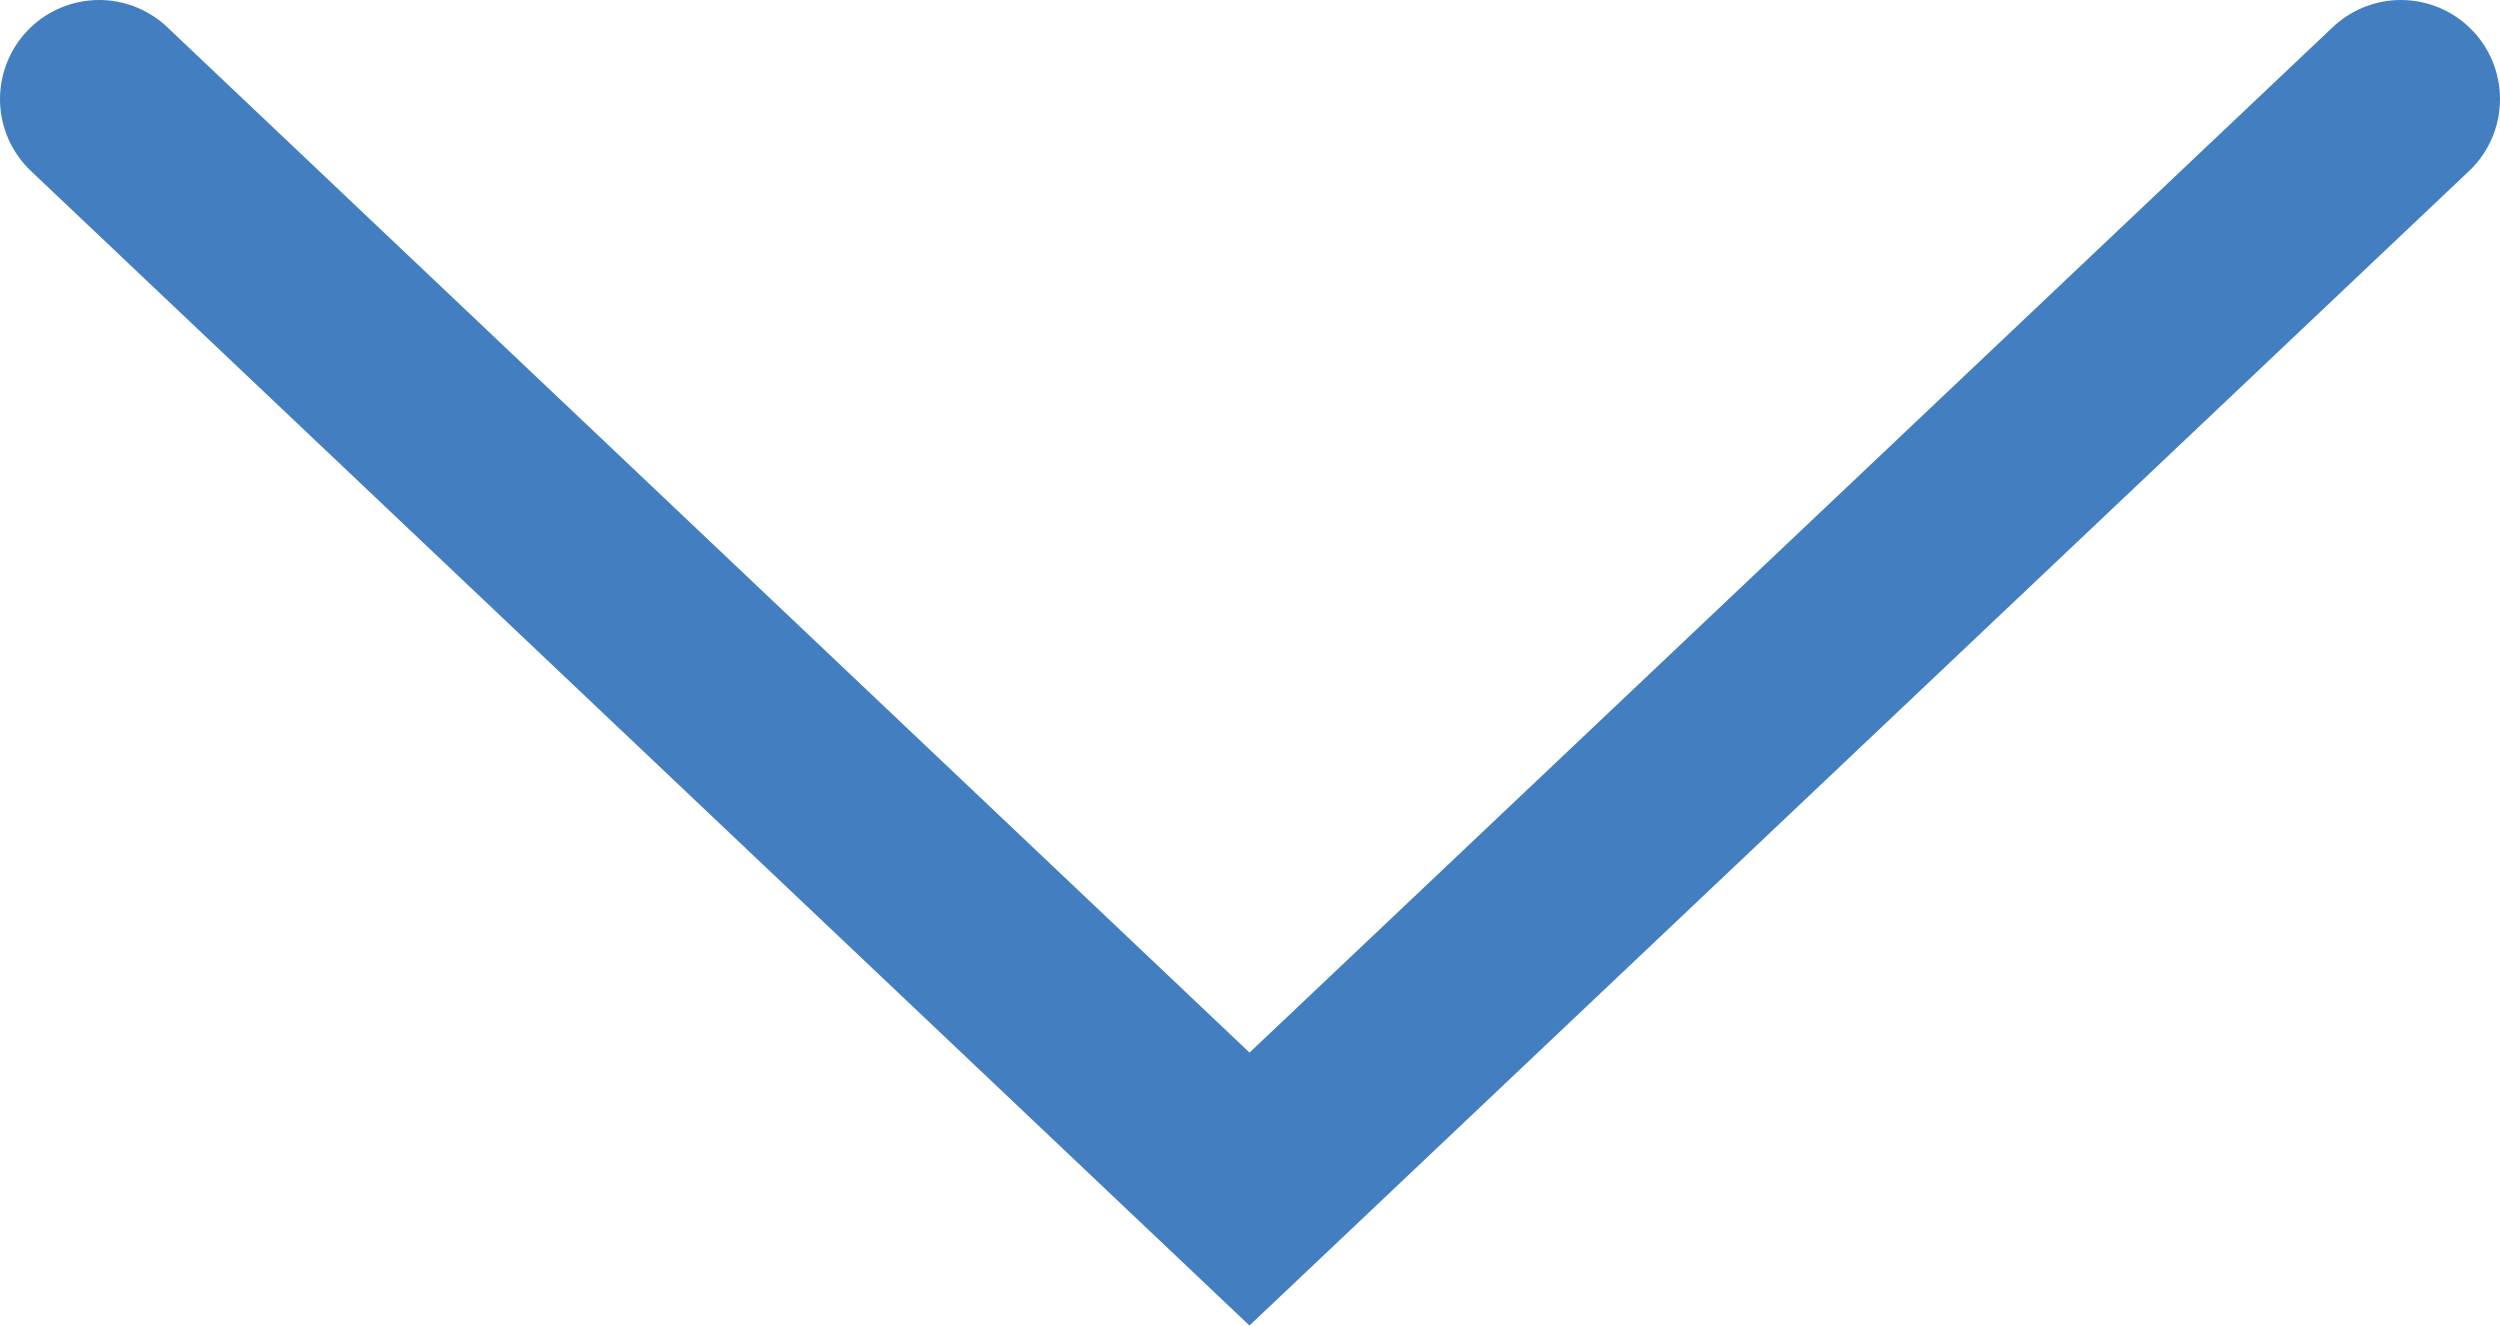 <svg id="Layer_1" data-name="Layer 1" xmlns="http://www.w3.org/2000/svg" viewBox="0 0 25.23 13.38"><polyline points="1 1 12.61 12 24.23 1" style="fill:none;stroke:#437fc0;stroke-linecap:round;stroke-miterlimit:10;stroke-width:2px"/></svg>
